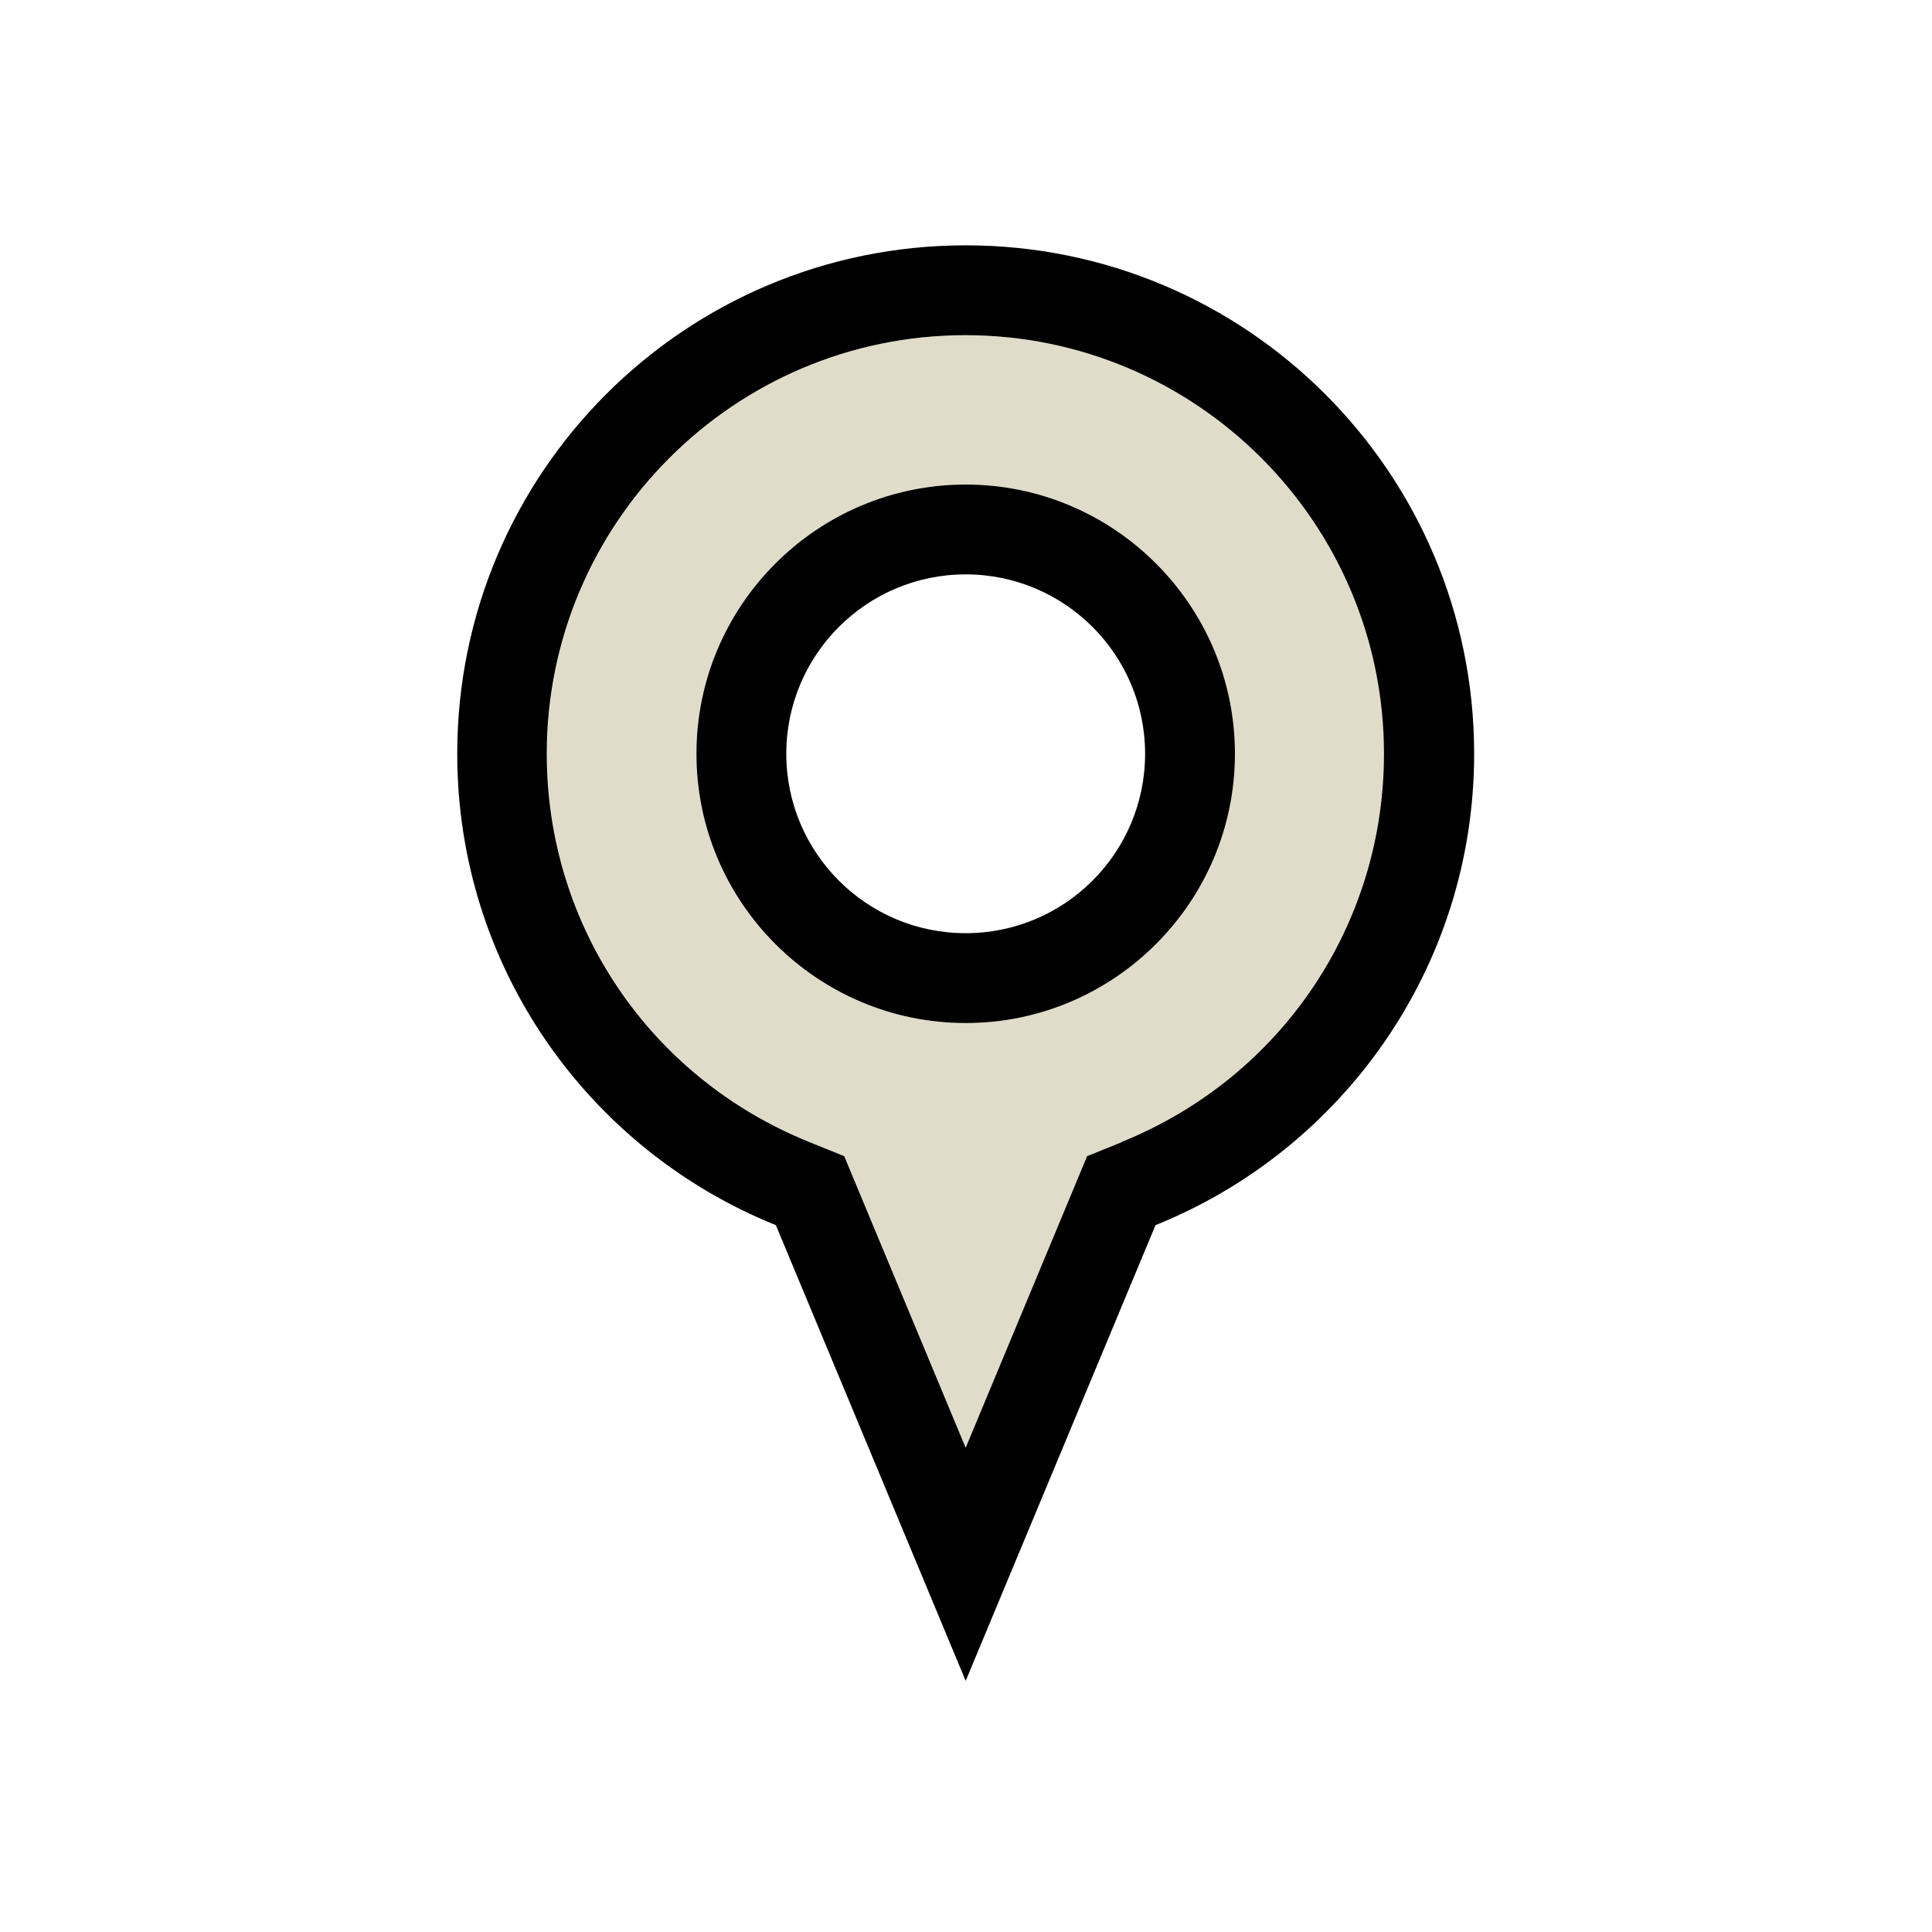 <?xml version="1.0" encoding="UTF-8"?><svg xmlns="http://www.w3.org/2000/svg" viewBox="0 0 63 63"><defs><style>.cls-1{fill:#e1dcca;}.cls-2{fill:none;}</style></defs><g id="Color"><path class="cls-1" d="M45.14,24.58c0-7.53-6.12-13.65-13.65-13.65s-13.65,6.12-13.65,13.65c0,5.59,3.36,10.56,8.56,12.66l1.14,.46,.47,1.13,3.49,8.38,3.49-8.38,.47-1.13,1.14-.46c5.2-2.1,8.56-7.06,8.56-12.66Zm-13.65,8.78c-4.84,0-8.78-3.94-8.78-8.78s3.94-8.78,8.78-8.78,8.78,3.94,8.78,8.78-3.94,8.78-8.78,8.78Z"/></g><g id="Icon_black"><path class="cls-2" d="M31.49,8c-9.16,0-16.58,7.42-16.58,16.58,0,6.97,4.3,12.92,10.39,15.37l6.19,14.86,6.19-14.86c6.09-2.45,10.39-8.41,10.39-15.37,0-9.16-7.42-16.58-16.58-16.58Zm0,22.43c-3.23,0-5.85-2.62-5.85-5.85s2.62-5.85,5.85-5.85,5.85,2.62,5.85,5.85-2.62,5.85-5.85,5.85Z"/><g><path d="M31.49,8c-9.16,0-16.58,7.42-16.58,16.58,0,6.97,4.3,12.92,10.39,15.37l6.19,14.86,6.19-14.86c6.09-2.45,10.39-8.41,10.39-15.37,0-9.16-7.42-16.58-16.58-16.58Zm5.1,29.24l-1.14,.46-.47,1.13-3.49,8.38-3.49-8.38-.47-1.13-1.14-.46c-5.2-2.1-8.56-7.06-8.56-12.66,0-7.53,6.12-13.65,13.65-13.65s13.65,6.12,13.65,13.65c0,5.59-3.36,10.56-8.56,12.66Z"/><path d="M31.49,15.8c-4.84,0-8.78,3.94-8.78,8.78s3.94,8.78,8.78,8.78,8.78-3.94,8.78-8.78-3.94-8.78-8.78-8.78Zm0,14.63c-3.23,0-5.85-2.62-5.85-5.85s2.62-5.85,5.85-5.85,5.85,2.62,5.85,5.85-2.62,5.85-5.85,5.85Z"/></g></g></svg>